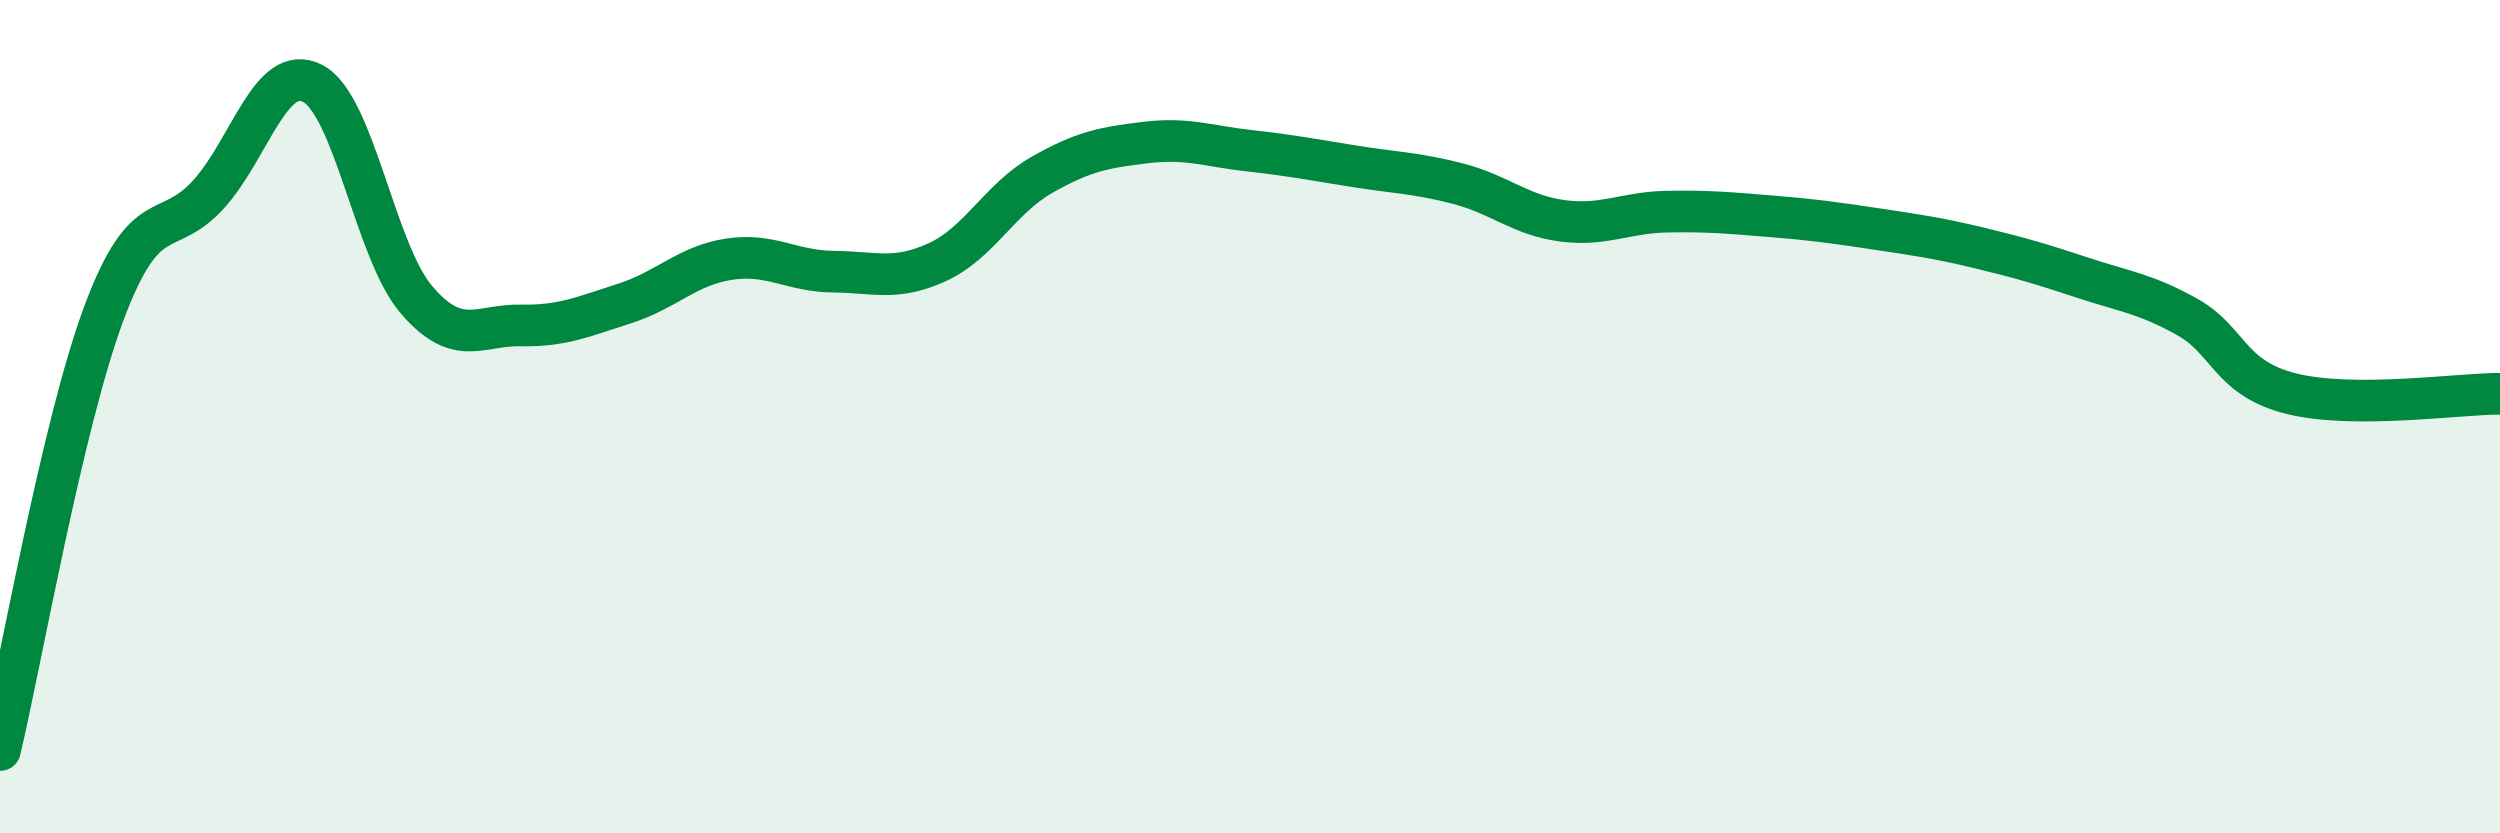 
    <svg width="60" height="20" viewBox="0 0 60 20" xmlns="http://www.w3.org/2000/svg">
      <path
        d="M 0,18 C 0.5,15.9 1.5,10.17 2.5,7.5 C 3.5,4.83 4,5.77 5,4.67 C 6,3.57 6.5,1.49 7.5,2 C 8.5,2.51 9,6.04 10,7.2 C 11,8.36 11.5,7.79 12.5,7.81 C 13.5,7.83 14,7.6 15,7.28 C 16,6.96 16.5,6.37 17.5,6.22 C 18.5,6.07 19,6.51 20,6.52 C 21,6.53 21.5,6.75 22.5,6.29 C 23.5,5.83 24,4.77 25,4.2 C 26,3.63 26.5,3.54 27.5,3.42 C 28.5,3.3 29,3.51 30,3.62 C 31,3.73 31.5,3.83 32.5,3.99 C 33.5,4.15 34,4.15 35,4.41 C 36,4.67 36.5,5.17 37.5,5.3 C 38.5,5.43 39,5.1 40,5.08 C 41,5.06 41.5,5.11 42.5,5.19 C 43.5,5.27 44,5.34 45,5.49 C 46,5.64 46.5,5.71 47.5,5.95 C 48.5,6.19 49,6.34 50,6.67 C 51,7 51.5,7.05 52.5,7.61 C 53.5,8.17 53.5,9.08 55,9.45 C 56.5,9.82 59,9.45 60,9.45L60 20L0 20Z"
        fill="#008740"
        opacity="0.1"
        stroke-linecap="round"
        stroke-linejoin="round"
      />
      <path
        d="M 0,18 C 0.5,15.9 1.5,10.17 2.5,7.5 C 3.5,4.83 4,5.77 5,4.67 C 6,3.57 6.5,1.49 7.5,2 C 8.5,2.51 9,6.04 10,7.2 C 11,8.36 11.5,7.79 12.5,7.81 C 13.5,7.83 14,7.6 15,7.28 C 16,6.96 16.5,6.37 17.5,6.22 C 18.5,6.07 19,6.51 20,6.52 C 21,6.53 21.5,6.75 22.5,6.29 C 23.5,5.83 24,4.77 25,4.2 C 26,3.63 26.5,3.54 27.5,3.42 C 28.5,3.3 29,3.51 30,3.62 C 31,3.73 31.5,3.83 32.5,3.99 C 33.5,4.15 34,4.15 35,4.41 C 36,4.67 36.5,5.17 37.5,5.3 C 38.5,5.43 39,5.1 40,5.08 C 41,5.06 41.5,5.11 42.5,5.19 C 43.5,5.27 44,5.34 45,5.49 C 46,5.64 46.5,5.71 47.5,5.95 C 48.5,6.19 49,6.34 50,6.67 C 51,7 51.5,7.05 52.5,7.61 C 53.5,8.17 53.5,9.08 55,9.45 C 56.5,9.82 59,9.45 60,9.45"
        stroke="#008740"
        stroke-width="1"
        fill="none"
        stroke-linecap="round"
        stroke-linejoin="round"
      />
    </svg>
  